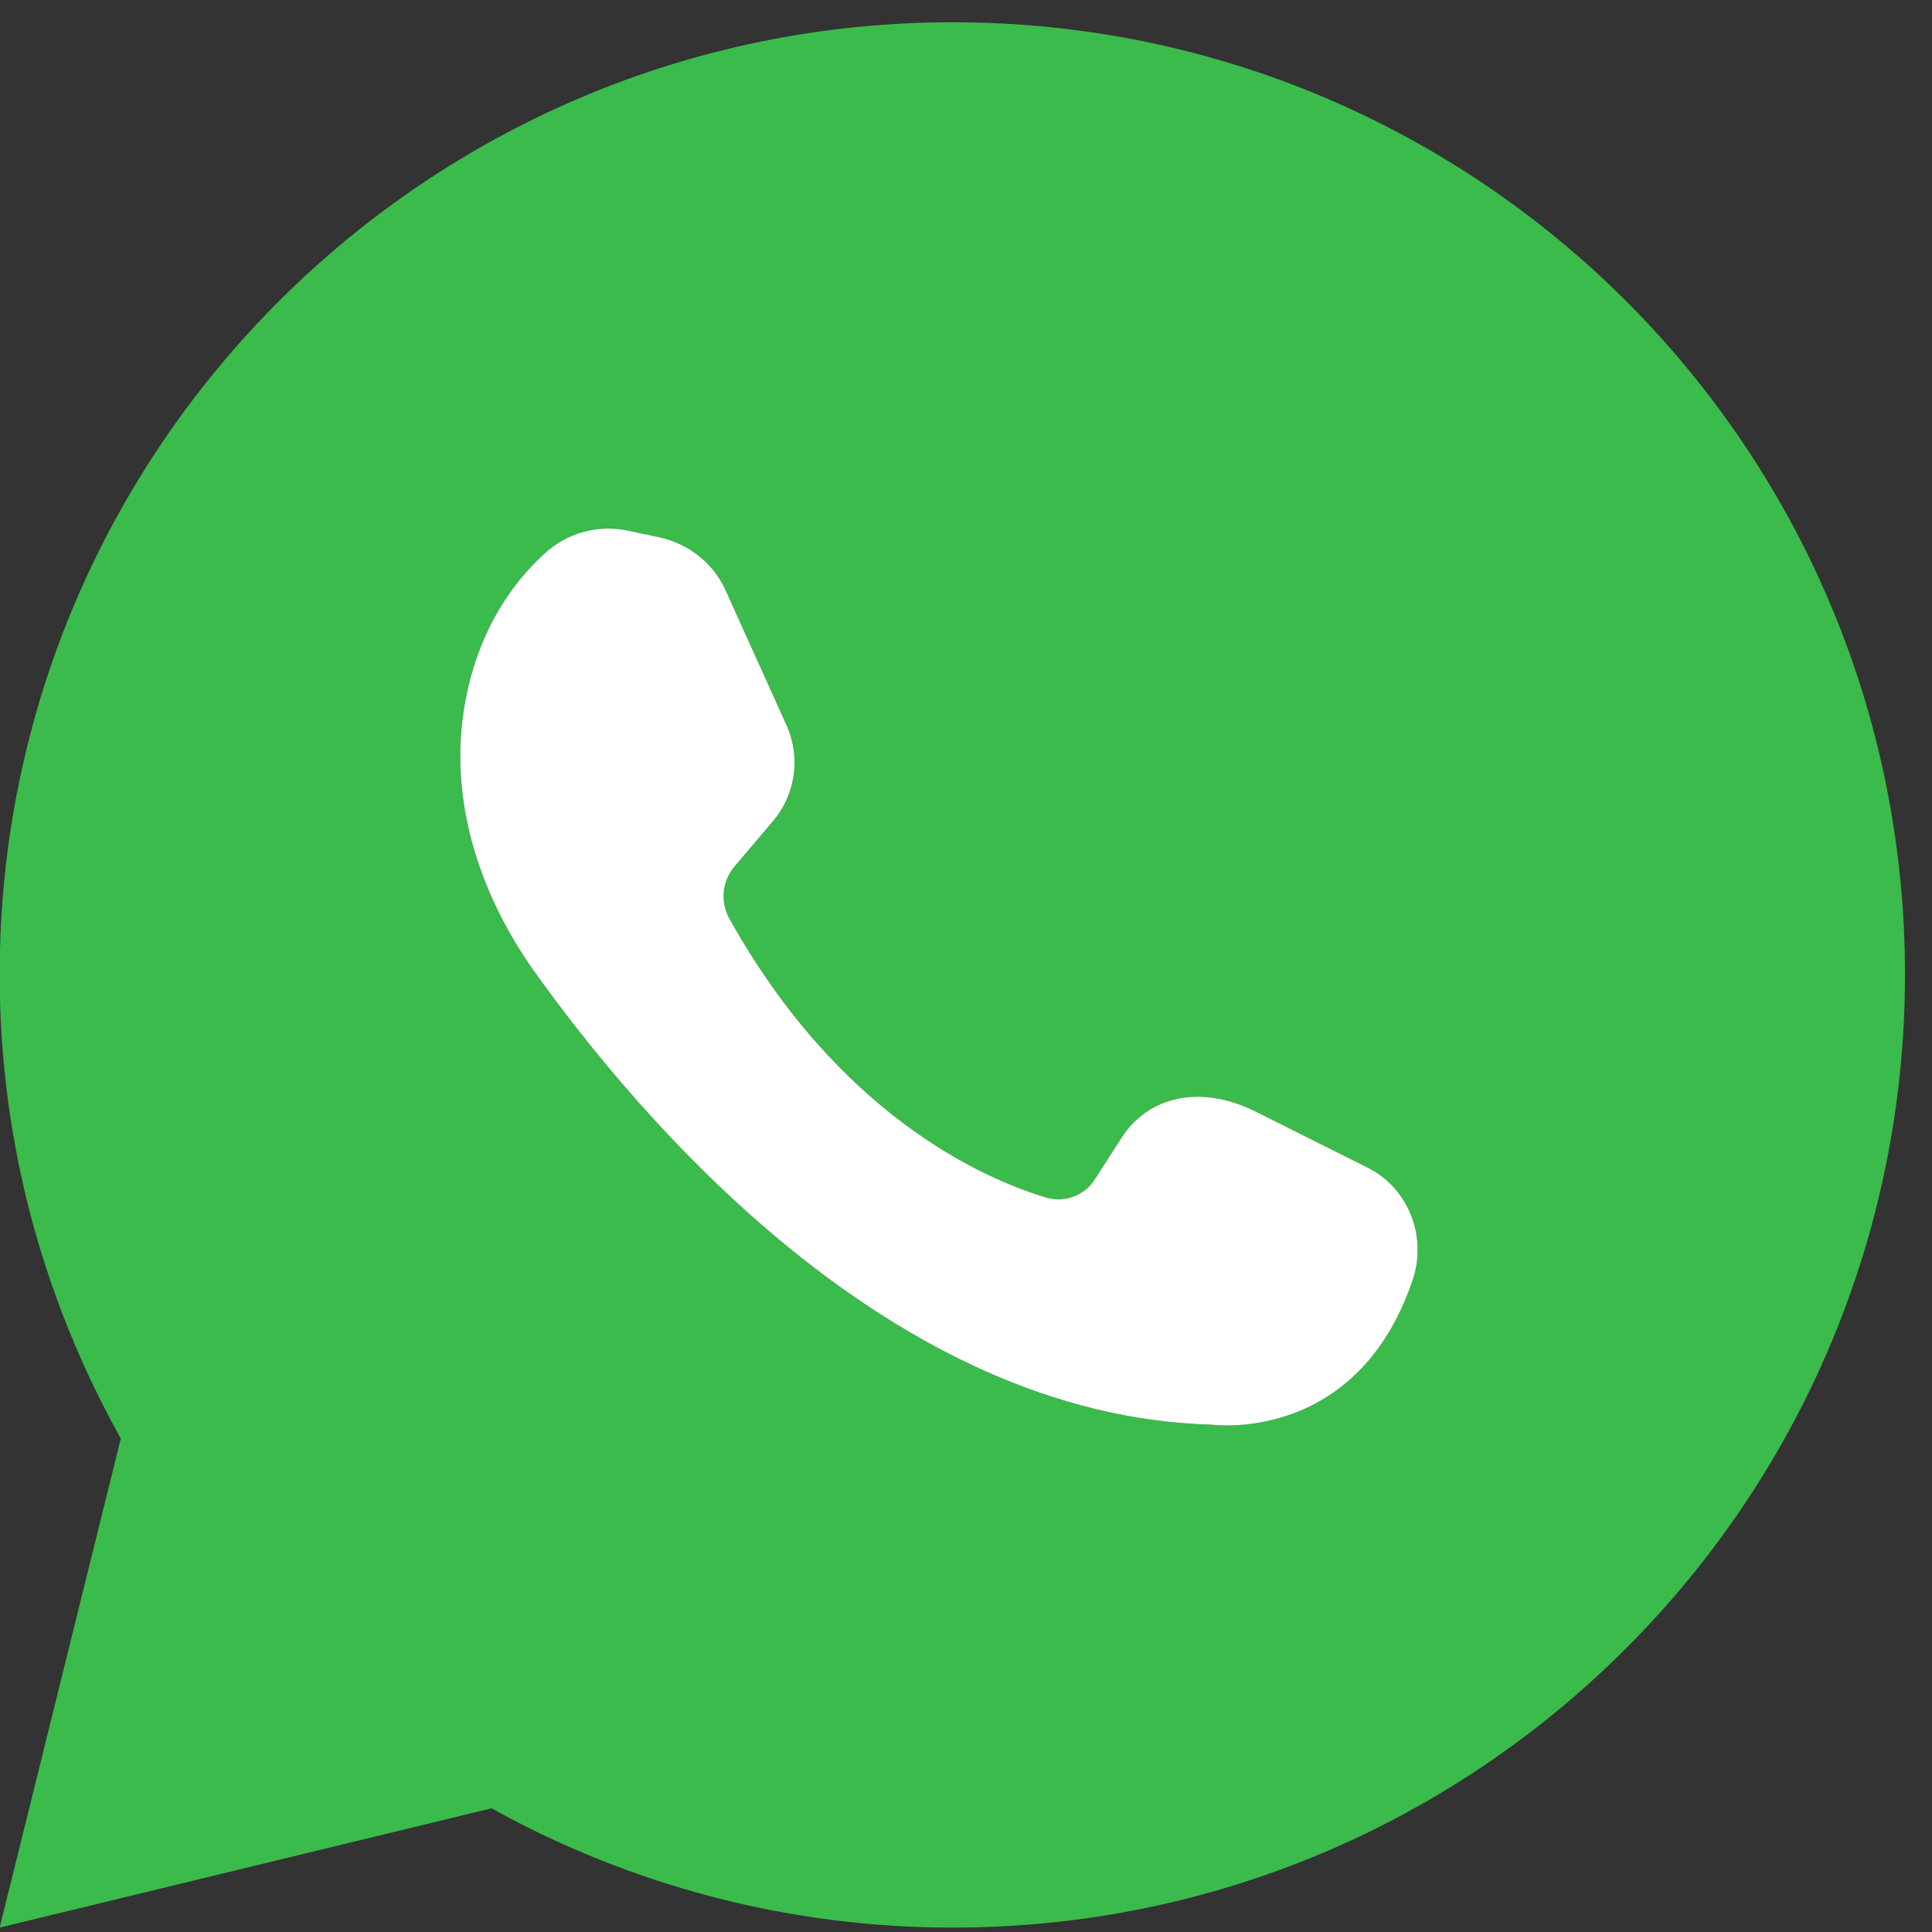 <?xml version="1.0" encoding="UTF-8"?> <svg xmlns="http://www.w3.org/2000/svg" width="46" height="46" viewBox="0 0 46 46" fill="none"><rect x="0" y="0" width="46" height="46" fill="#333333" stroke="none"/><path d="M11.703 43.055C15.063 44.92 18.843 45.898 22.686 45.895C35.21 45.895 45.357 35.725 45.357 23.201C45.357 10.677 35.21 0.53 22.686 0.53C10.162 0.53 -0.008 10.677 -0.008 23.201C-0.008 27.229 1.049 30.971 2.876 34.251L-0.008 45.895L11.703 43.055ZM12.957 13.187C13.221 12.94 13.541 12.761 13.89 12.665C14.239 12.569 14.606 12.559 14.959 12.636L15.687 12.79C16.413 12.944 17.007 13.428 17.292 14.089L18.723 17.258C18.896 17.64 18.956 18.063 18.893 18.477C18.831 18.891 18.649 19.278 18.371 19.591L17.492 20.627C17.348 20.795 17.259 21.002 17.235 21.222C17.212 21.442 17.255 21.663 17.359 21.858C19.956 26.524 23.368 28.044 24.886 28.506C25.105 28.576 25.341 28.571 25.556 28.492C25.772 28.412 25.955 28.262 26.075 28.067L26.713 27.075C27.329 26.129 28.541 25.798 29.883 26.459L32.523 27.78C33.538 28.264 33.998 29.452 33.625 30.51C32.282 34.405 28.849 33.92 28.849 33.92C21.234 33.722 15.267 26.701 12.693 23.091C11.503 21.396 10.778 19.349 10.998 17.258C11.218 15.19 12.185 13.89 12.957 13.187Z" fill="#3ABB4B"></path><path d="M12.957 13.187C13.221 12.94 13.541 12.761 13.89 12.665C14.239 12.569 14.606 12.559 14.959 12.636L15.687 12.79C16.413 12.944 17.007 13.428 17.292 14.089L18.723 17.258C18.896 17.64 18.956 18.063 18.893 18.477C18.831 18.891 18.649 19.278 18.371 19.591L17.492 20.627C17.348 20.795 17.259 21.002 17.235 21.222C17.212 21.442 17.255 21.663 17.359 21.858C19.956 26.524 23.368 28.044 24.886 28.506C25.105 28.576 25.341 28.571 25.556 28.492C25.772 28.412 25.955 28.262 26.075 28.067L26.713 27.075C27.329 26.129 28.541 25.798 29.883 26.459L32.523 27.78C33.538 28.264 33.998 29.452 33.625 30.51C32.282 34.405 28.849 33.92 28.849 33.92C21.234 33.722 15.267 26.701 12.693 23.091C11.503 21.396 10.778 19.349 10.998 17.258C11.218 15.19 12.185 13.89 12.957 13.187Z" fill="white"></path></svg> 